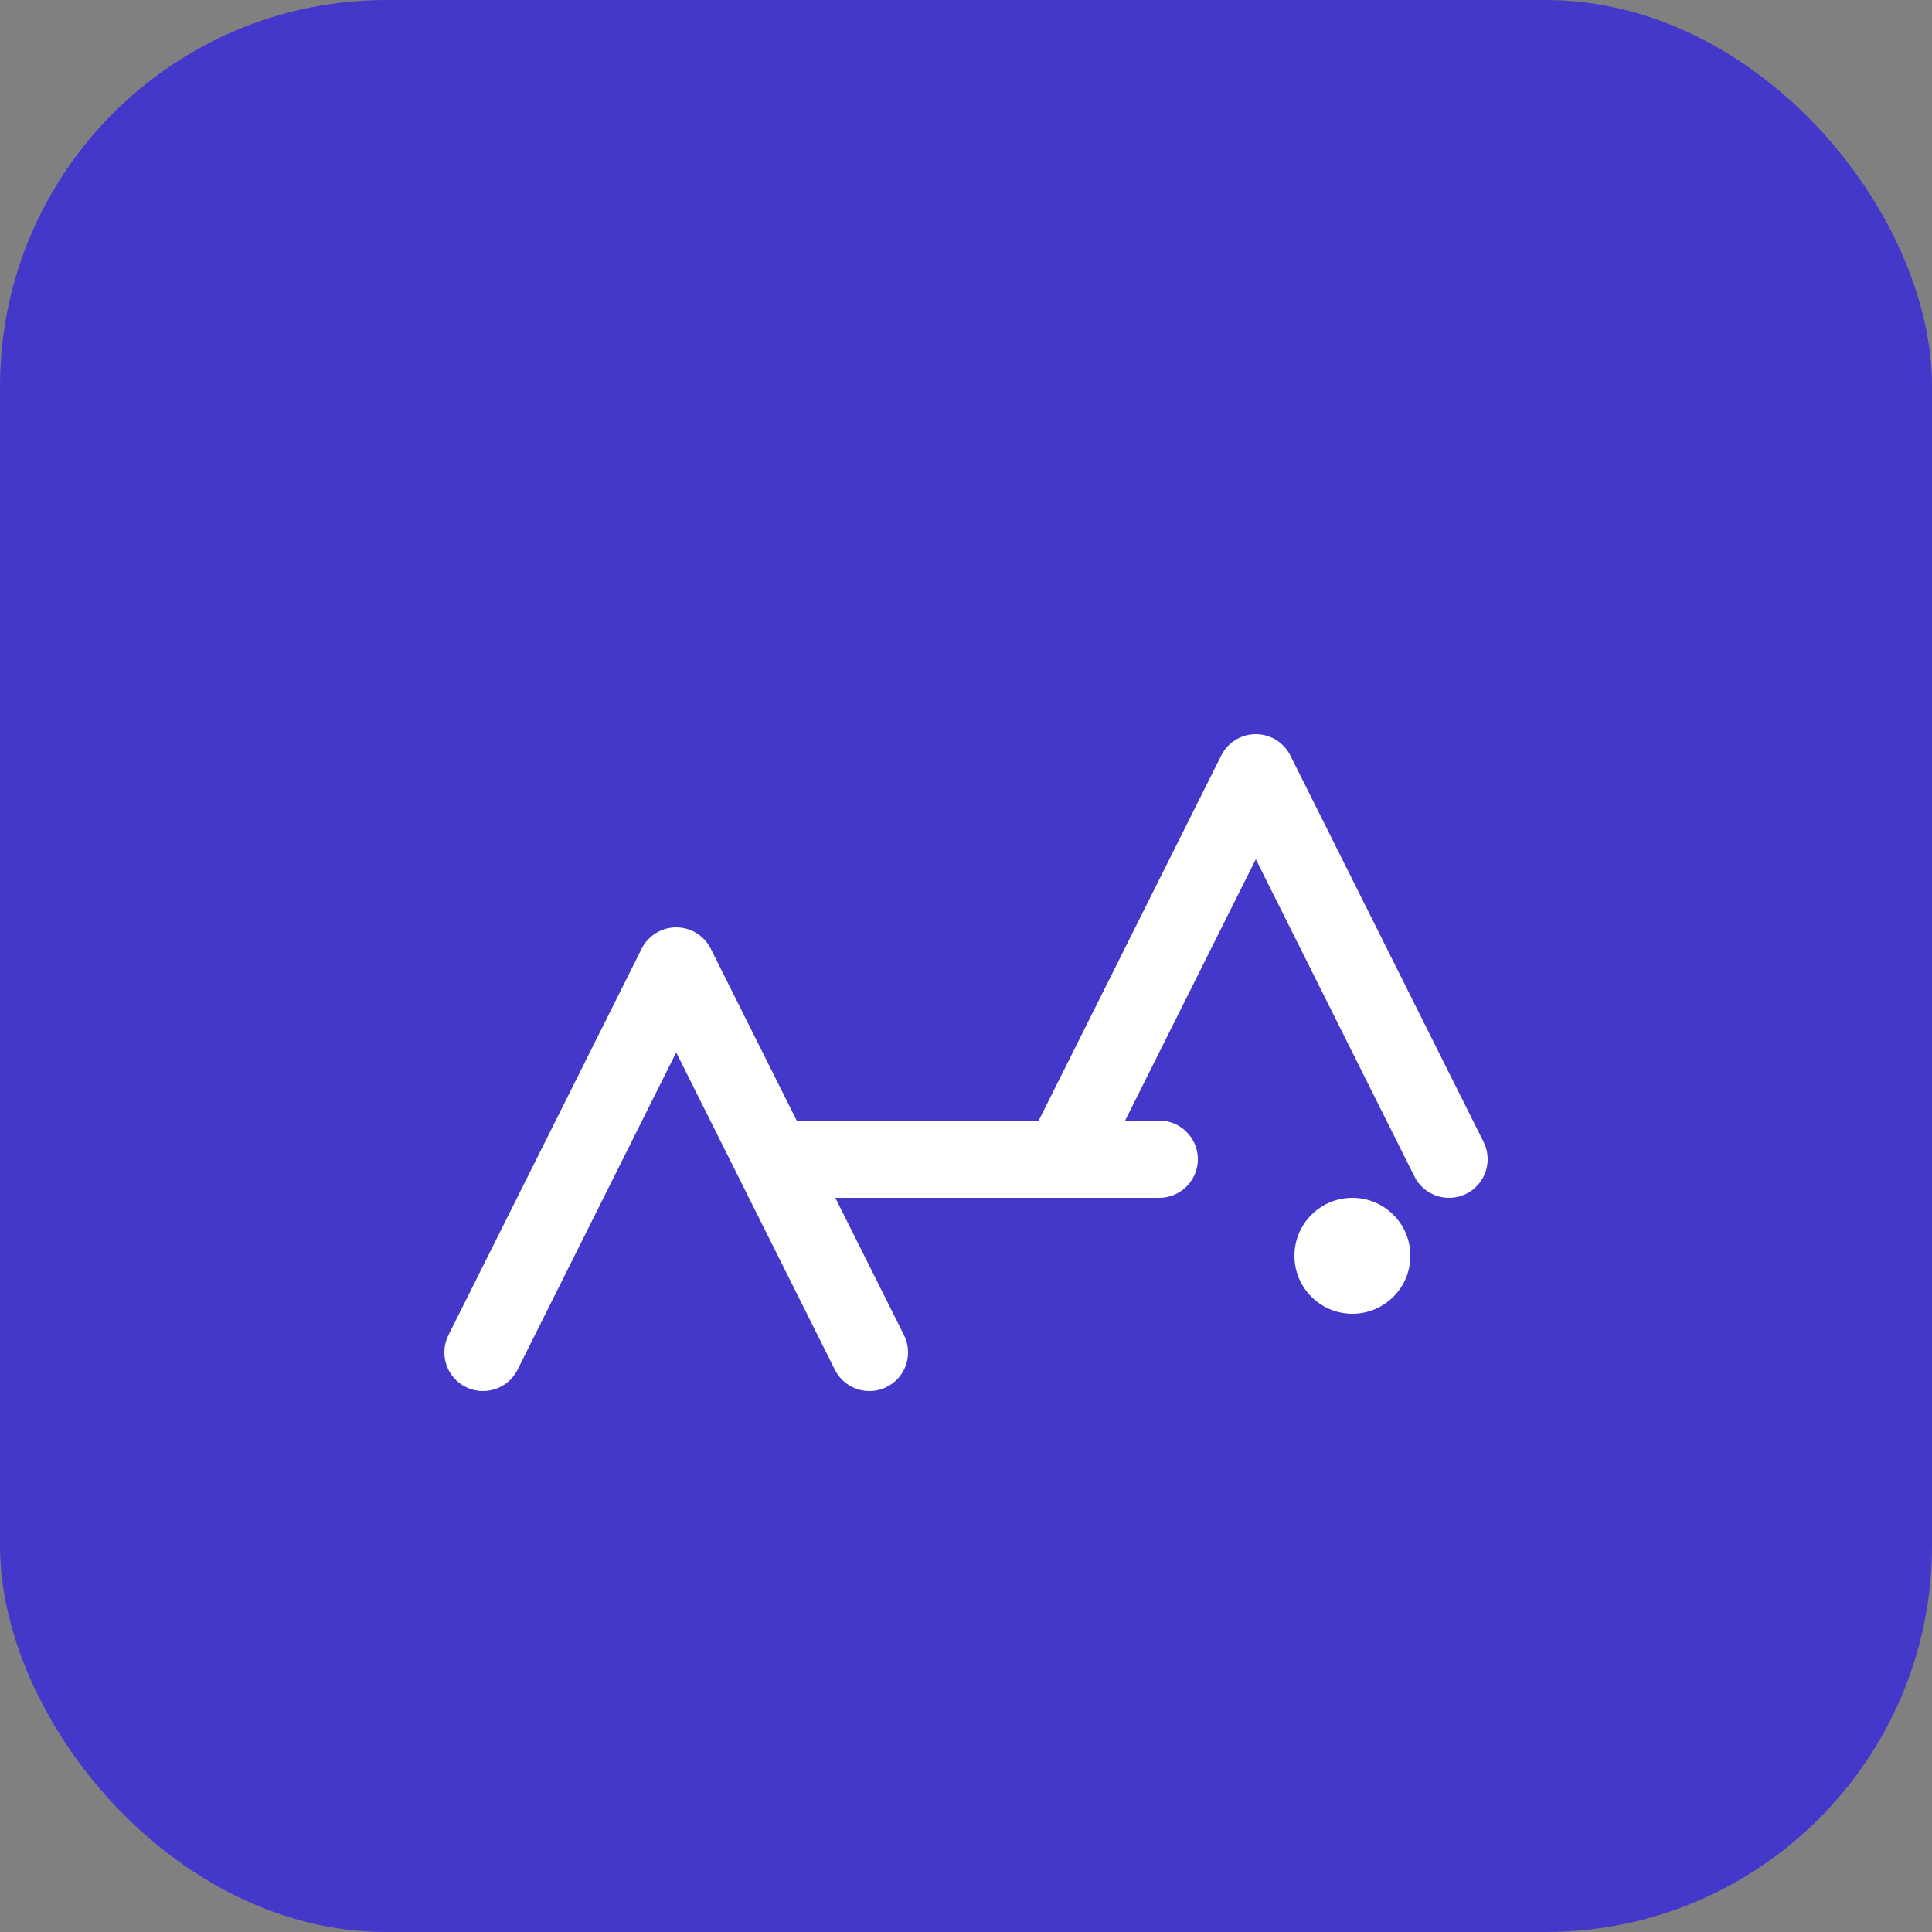 <svg xmlns="http://www.w3.org/2000/svg" viewBox="0 0 100 100" fill="none">
  <rect x="0" y="0" width="100" height="100" fill="#808080" stroke="none"/>
  <rect width="100" height="100" rx="20" fill="#4338ca"/>
  <path d="M25 70 L35 50 L45 70 M40 60 L60 60 M55 60 L65 40 L75 60" stroke="white" stroke-width="4" stroke-linecap="round" stroke-linejoin="round" fill="none"/>
  <circle cx="70" cy="65" r="3" fill="white"/>
</svg>